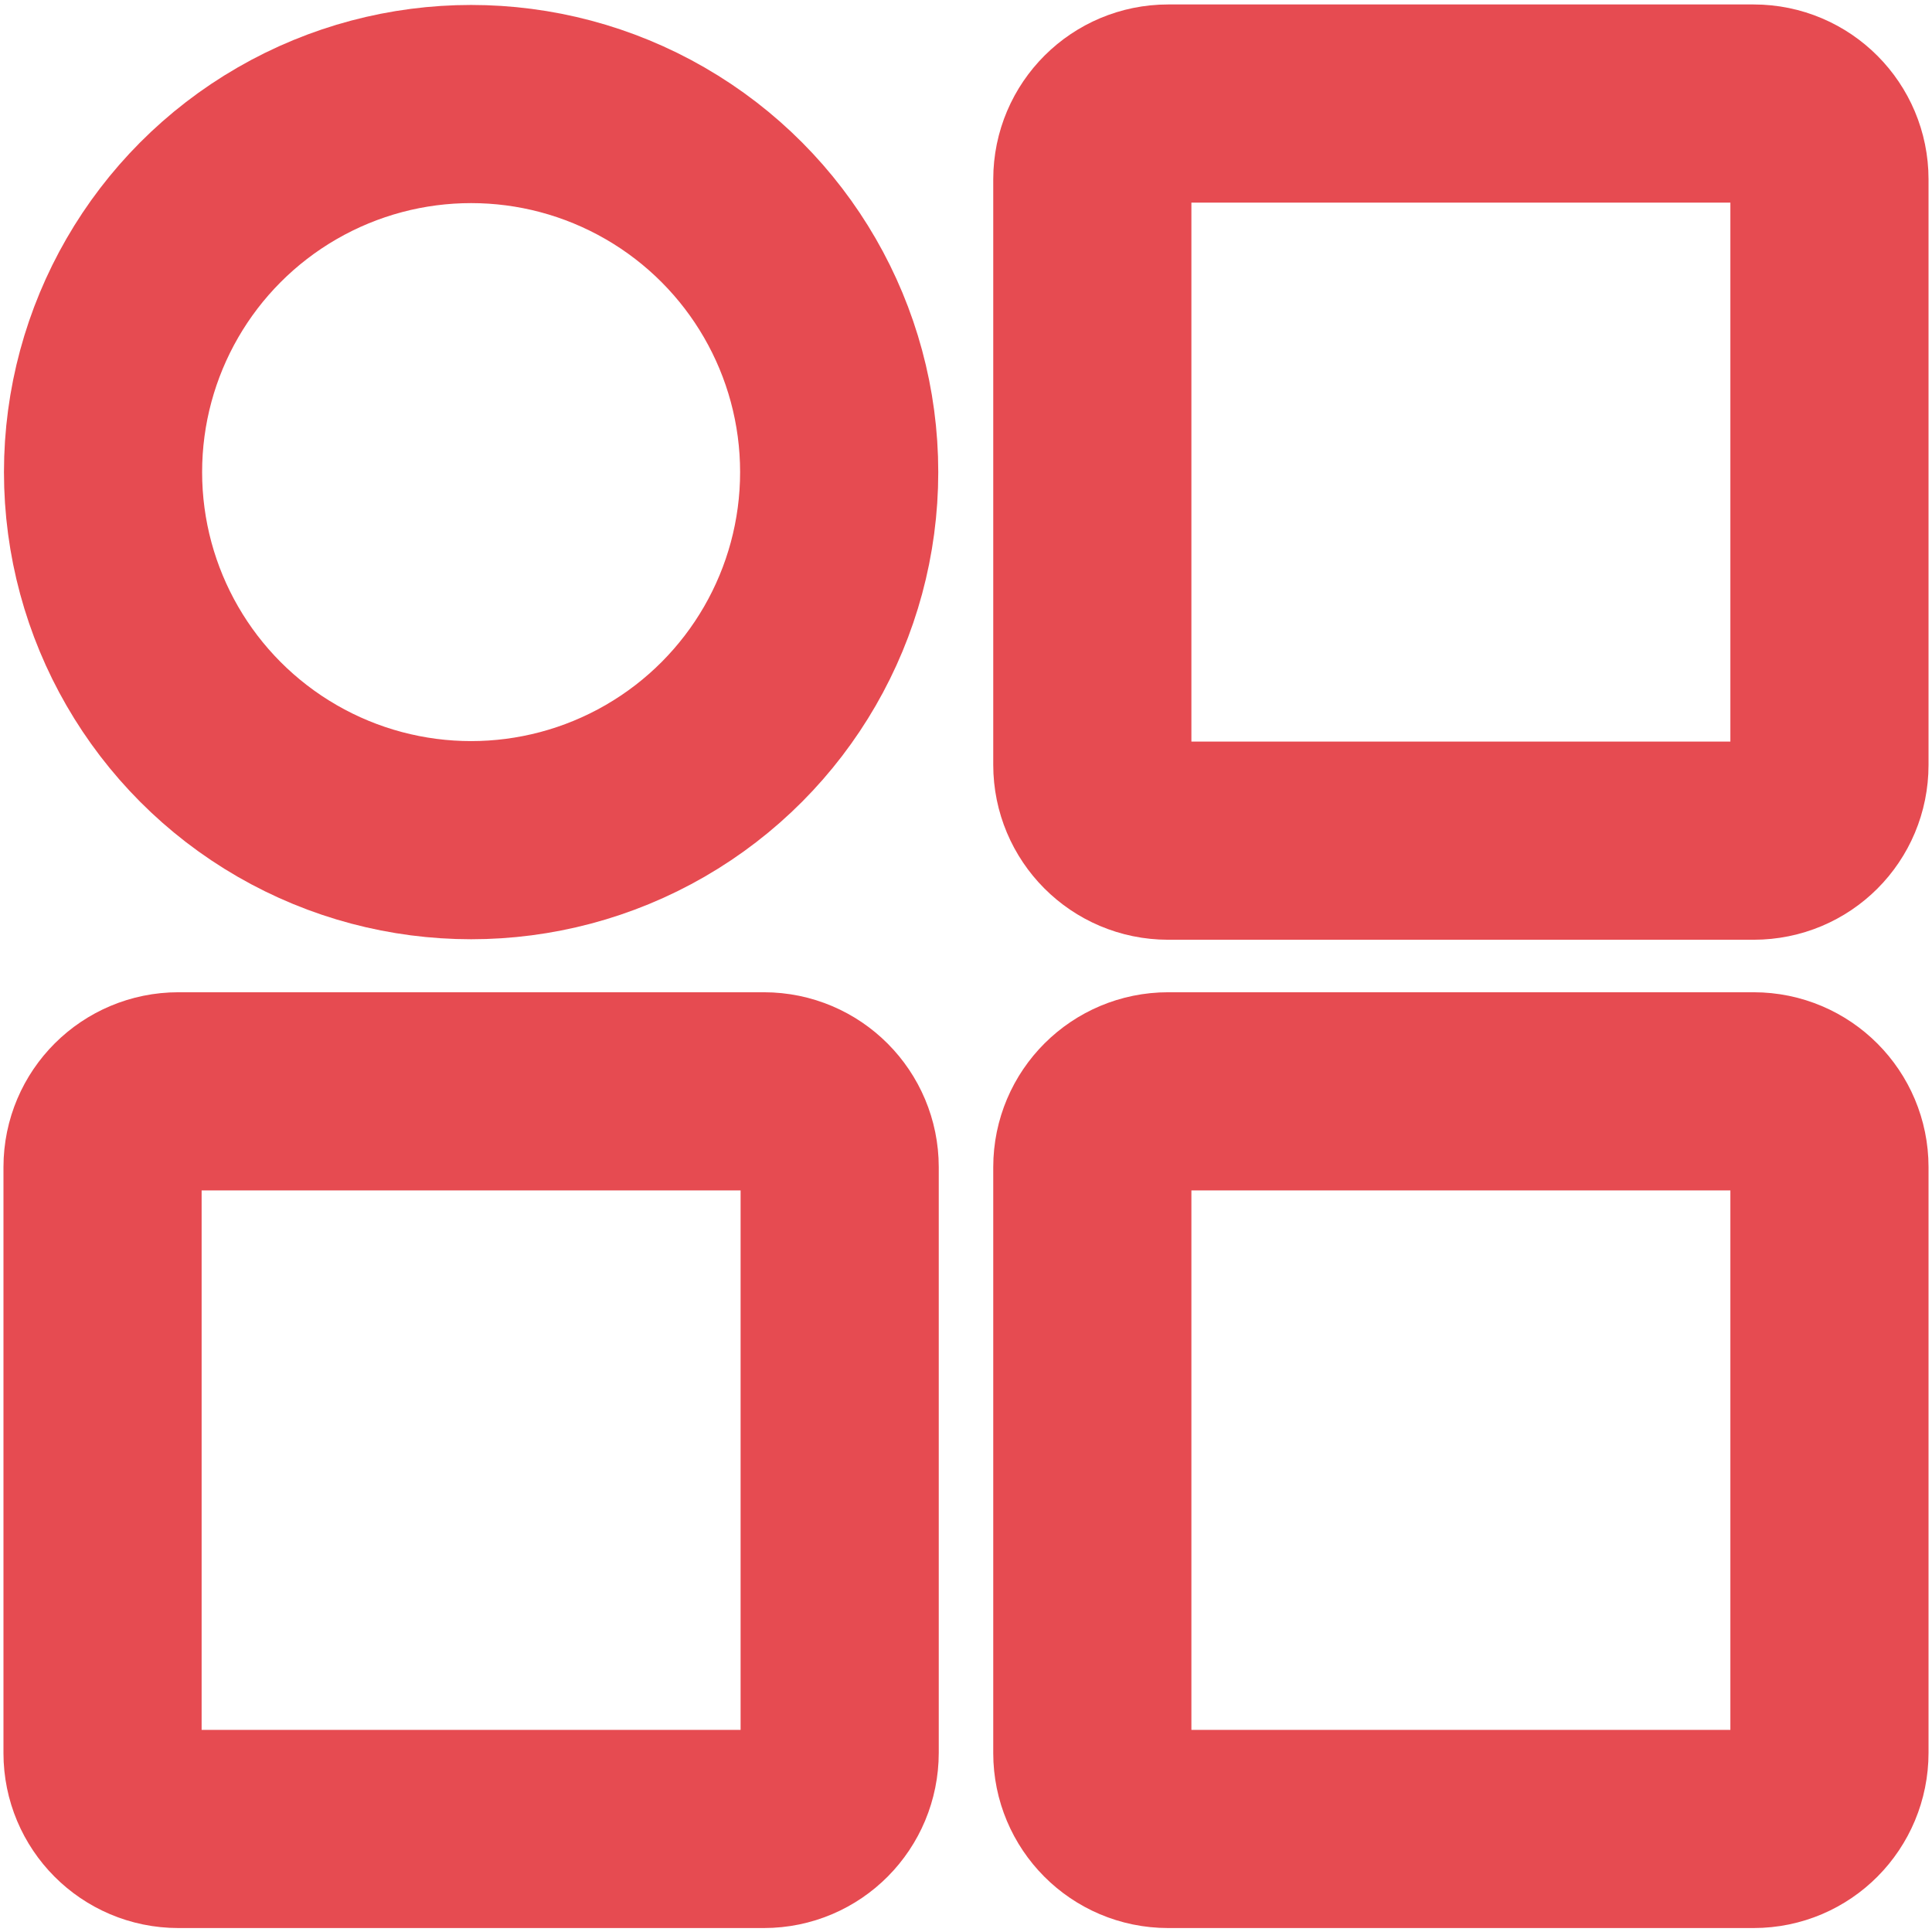 <?xml version="1.0" encoding="utf-8"?>
<!-- Generator: Adobe Illustrator 26.3.1, SVG Export Plug-In . SVG Version: 6.00 Build 0)  -->
<svg version="1.1" id="图层_1" xmlns="http://www.w3.org/2000/svg" xmlns:xlink="http://www.w3.org/1999/xlink" x="0px" y="0px"
	 viewBox="0 0 39 39" style="enable-background:new 0 0 39 39;" xml:space="preserve">
<style type="text/css">
	.st0{fill:none;stroke:#E64B51;stroke-width:4;stroke-miterlimit:10;}
</style>
<g>
	<circle class="st0" cx="9.51" cy="9.53" r="7.43"/>
	<path class="st0" d="M35.4,16.97H23.58c-0.85,0-1.53-0.69-1.53-1.53V3.62c0-0.85,0.69-1.53,1.53-1.53H35.4
		c0.85,0,1.53,0.69,1.53,1.53v11.82C36.93,16.29,36.25,16.97,35.4,16.97z"/>
	<path class="st0" d="M35.4,36.92H23.58c-0.85,0-1.53-0.69-1.53-1.53V23.56c0-0.85,0.69-1.53,1.53-1.53H35.4
		c0.85,0,1.53,0.69,1.53,1.53v11.82C36.93,36.23,36.25,36.92,35.4,36.92z"/>
	<path class="st0" d="M15.42,36.92H3.6c-0.85,0-1.53-0.69-1.53-1.53V23.56c0-0.85,0.69-1.53,1.53-1.53h11.82
		c0.85,0,1.53,0.69,1.53,1.53v11.82C16.95,36.23,16.27,36.92,15.42,36.92z"/>
</g>
</svg>
